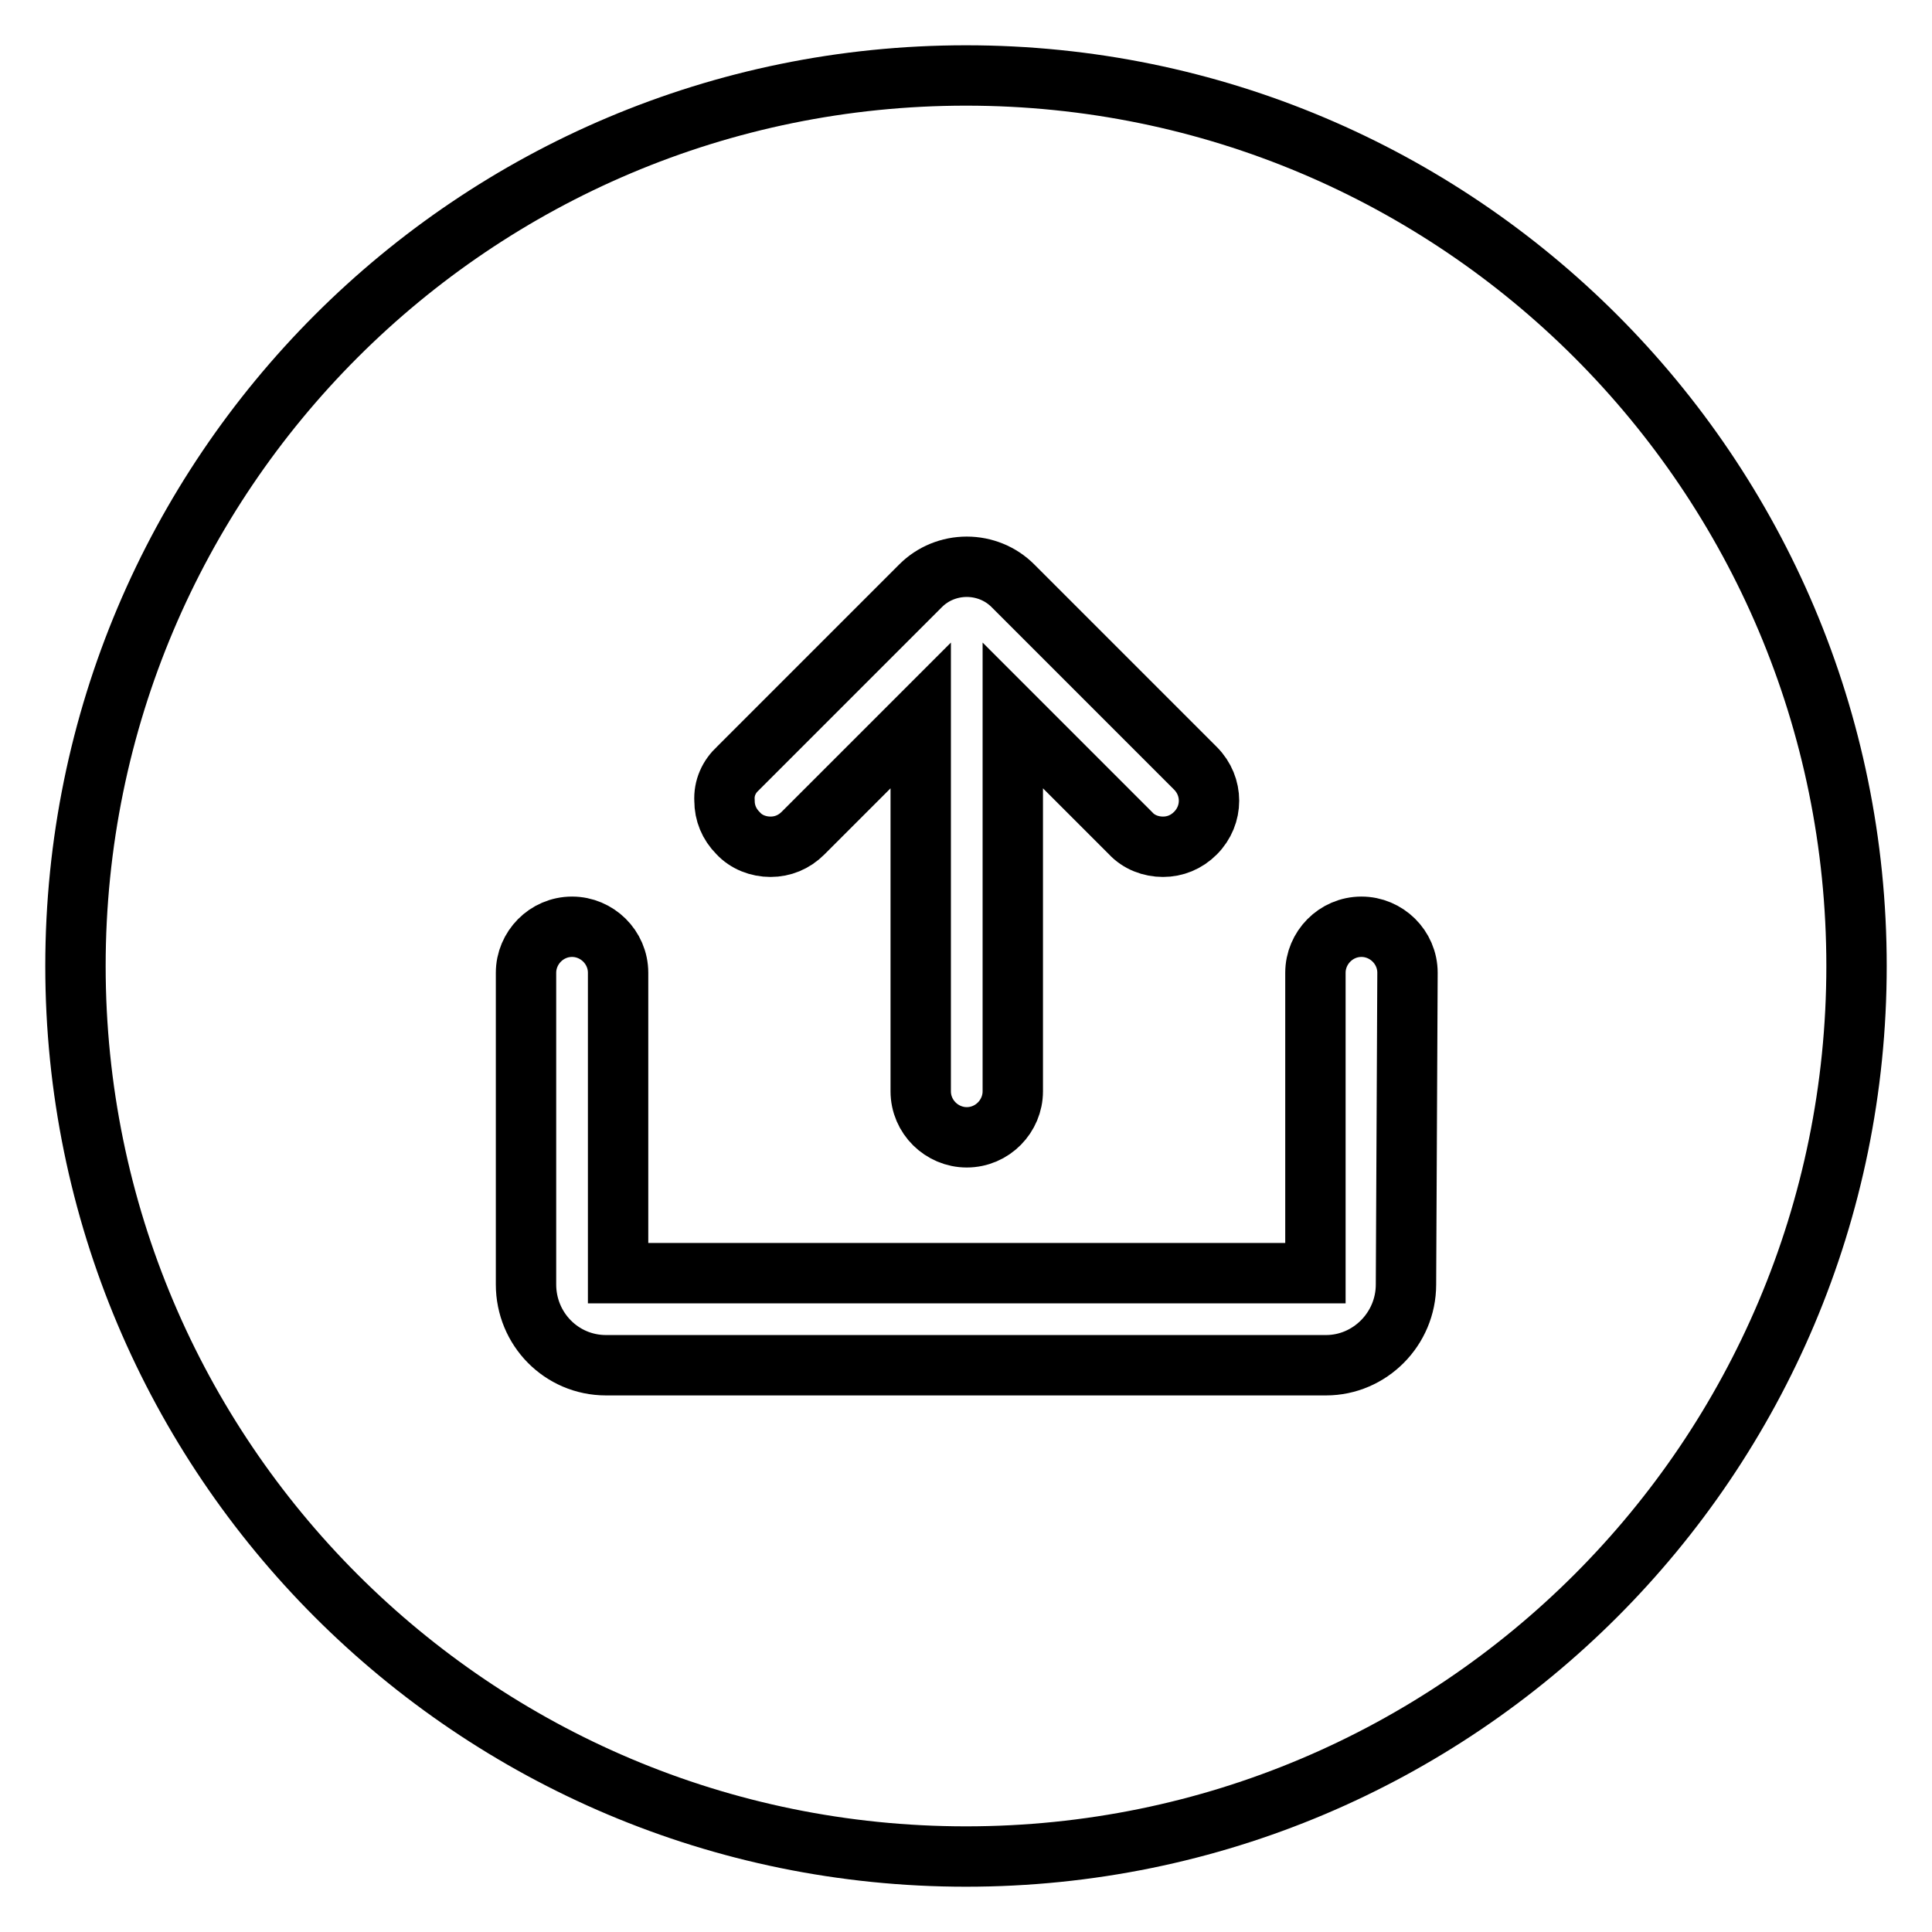 <?xml version="1.0" encoding="utf-8"?>
<!-- Svg Vector Icons : http://www.onlinewebfonts.com/icon -->
<!DOCTYPE svg PUBLIC "-//W3C//DTD SVG 1.1//EN" "http://www.w3.org/Graphics/SVG/1.1/DTD/svg11.dtd">
<svg version="1.1" xmlns="http://www.w3.org/2000/svg" xmlns:xlink="http://www.w3.org/1999/xlink" x="0px" y="0px" viewBox="0 0 256 256" enable-background="new 0 0 256 256" xml:space="preserve">
<g><g><path stroke-width="8" fill-opacity="0" stroke="#000000"  d="M128,10C62.8,10,10,62.8,10,128c0,65.2,52.8,118,118,118c65.2,0,118-52.8,118-118C246,62.8,193.2,10,128,10L128,10z M97.8,101.8l24.2-24.2c1.6-1.6,3.8-2.5,6.1-2.5c2.3,0,4.5,0.9,6.1,2.5l24.2,24.2c2.4,2.4,2.4,6.2,0,8.6c-1.2,1.2-2.7,1.8-4.3,1.8c-1.6,0-3.2-0.6-4.3-1.8l-15.6-15.6v49.8c0,3.3-2.7,6.1-6.1,6.1c-3.3,0-6.1-2.7-6.1-6.1V94.8l-15.6,15.6c-1.2,1.2-2.7,1.8-4.3,1.8c-1.6,0-3.2-0.6-4.3-1.8c-1.2-1.2-1.8-2.7-1.8-4.3C95.9,104.4,96.6,102.9,97.8,101.8L97.8,101.8z M186.3,170.2c0,5.9-4.8,10.7-10.6,10.7H80.3c-5.9,0-10.6-4.8-10.6-10.7v-41.3c0-3.3,2.7-6.1,6.1-6.1c3.3,0,6.1,2.7,6.1,6.1v39.8h92.4v-39.8c0-3.3,2.7-6.1,6.1-6.1c3.3,0,6.1,2.7,6.1,6.1L186.3,170.2L186.3,170.2z"/></g></g>
</svg>